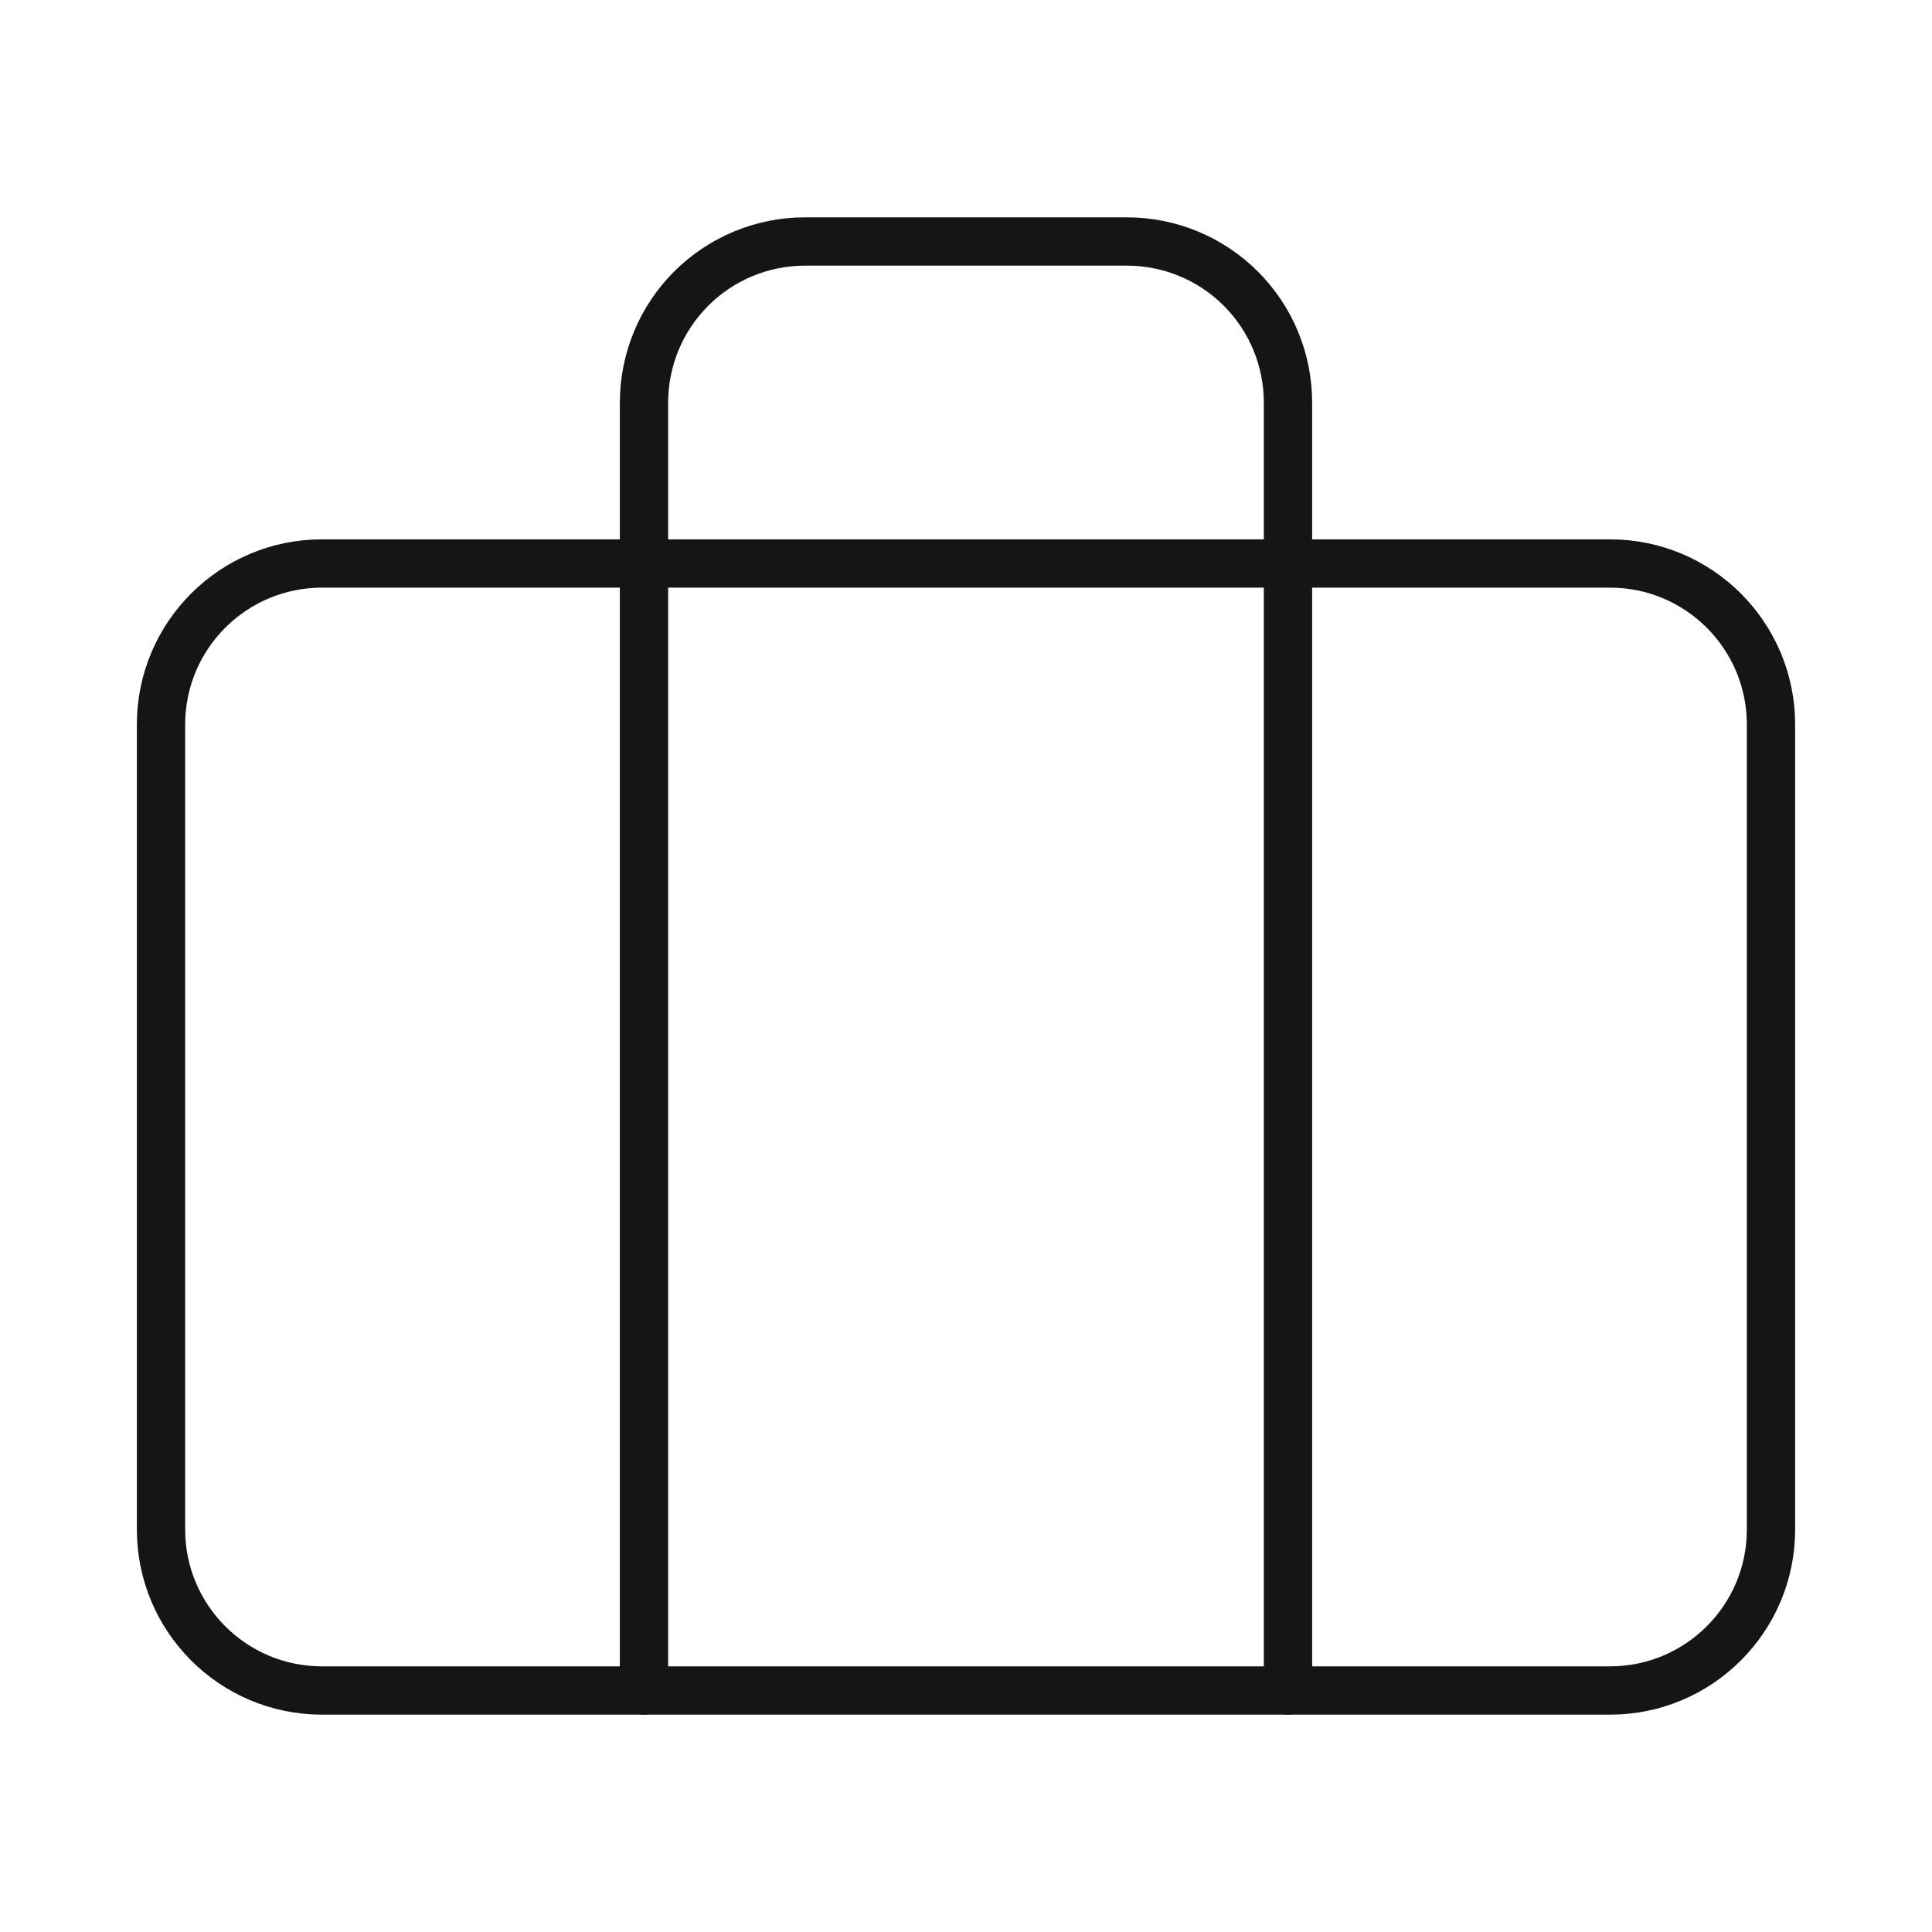 <?xml version="1.0" encoding="UTF-8"?> <svg xmlns="http://www.w3.org/2000/svg" width="80" height="80" viewBox="0 0 80 80" fill="none"> <path d="M66.667 23.333H13.333C9.651 23.333 6.667 26.318 6.667 30V63.333C6.667 67.015 9.651 70 13.333 70H66.667C70.349 70 73.333 67.015 73.333 63.333V30C73.333 26.318 70.349 23.333 66.667 23.333Z" stroke="#151515" stroke-width="2" stroke-linecap="round" stroke-linejoin="round"></path> <path d="M53.333 70V16.667C53.333 14.899 52.631 13.203 51.381 11.953C50.13 10.702 48.435 10 46.667 10H33.333C31.565 10 29.87 10.702 28.619 11.953C27.369 13.203 26.667 14.899 26.667 16.667V70" stroke="#151515" stroke-width="2" stroke-linecap="round" stroke-linejoin="round"></path> </svg> 